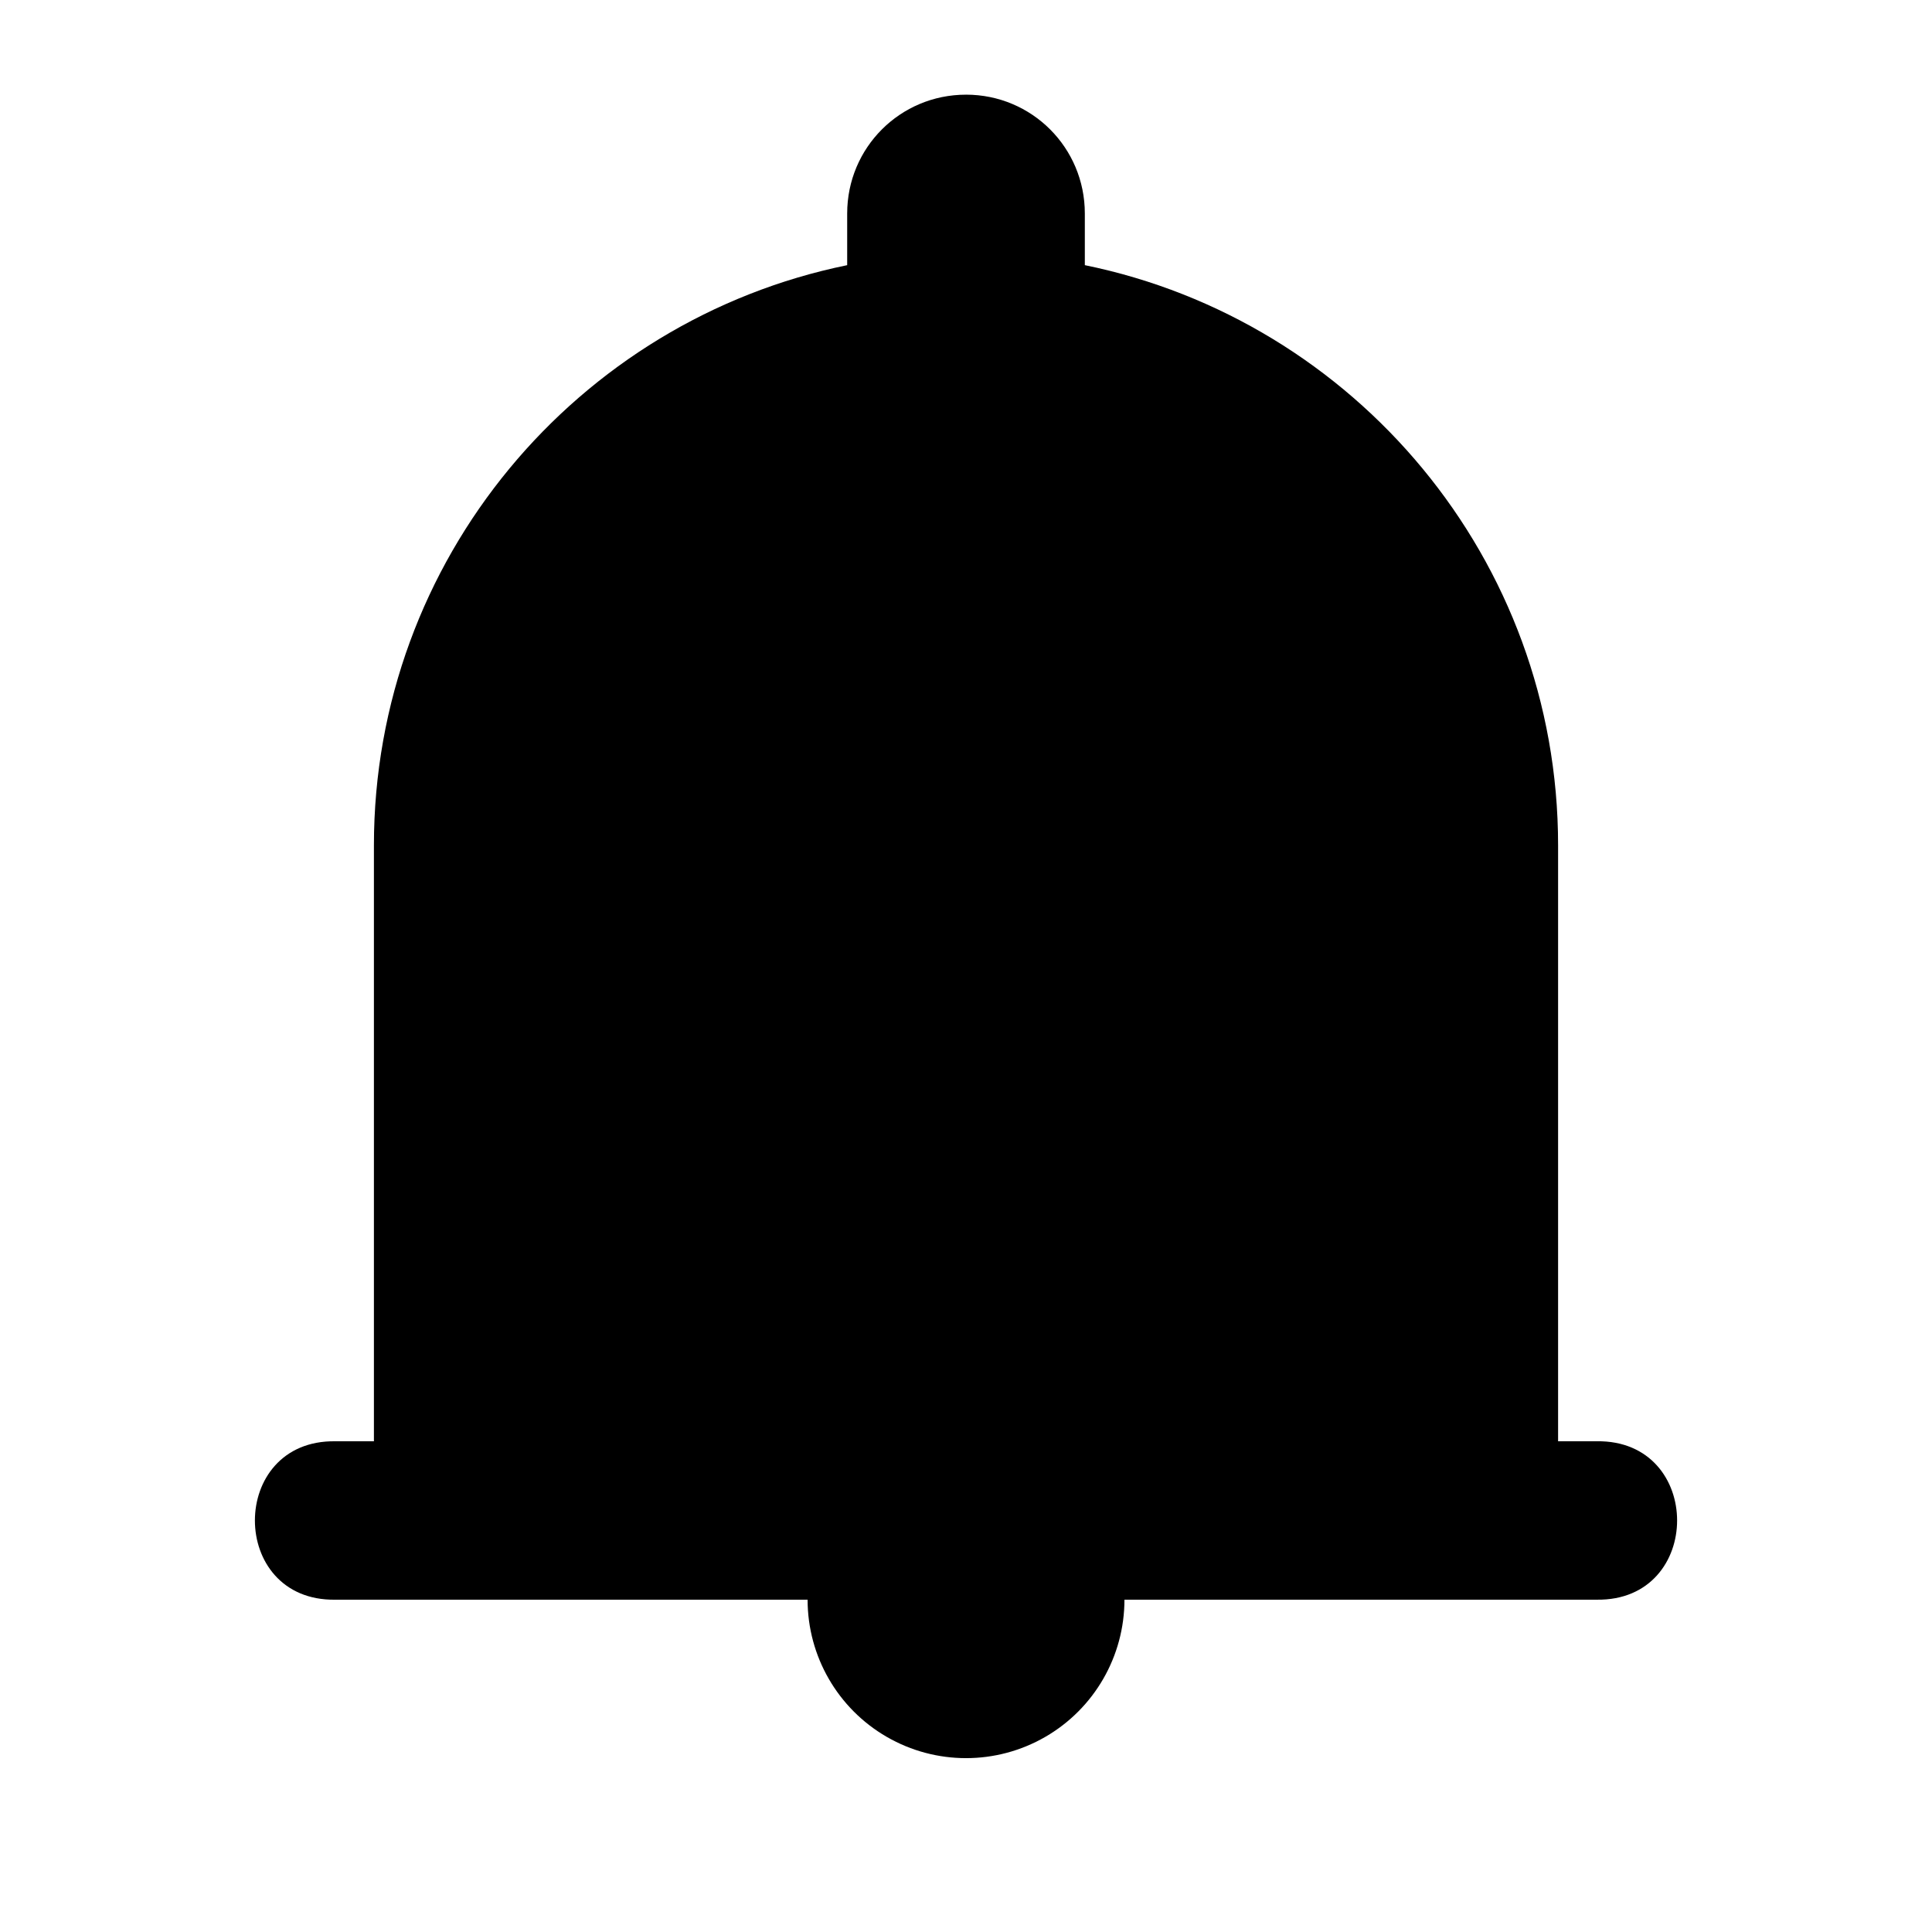 <?xml version="1.0" encoding="UTF-8"?>
<!-- Uploaded to: ICON Repo, www.iconrepo.com, Generator: ICON Repo Mixer Tools -->
<svg fill="#000000" width="800px" height="800px" version="1.1" viewBox="144 144 512 512" xmlns="http://www.w3.org/2000/svg">
 <path d="m400 169.09c-17.445 0-31.488 14.043-31.488 31.488v13.695c-71.512 14.605-125.42 77.953-125.42 153.75v157.93h-10.25c-28.387-0.402-28.387 42.387 0 41.984l125.18-0.004c-0.004 15.004 8 28.867 20.992 36.367 12.988 7.5 28.996 7.5 41.984 0 12.992-7.5 20.992-21.363 20.992-36.367h125.17c28.387 0.402 28.387-42.387 0-41.984h-10.25v-157.93c0-75.793-53.91-139.14-125.42-153.75v-13.695c0-17.445-14.047-31.488-31.488-31.488z"/>
</svg>